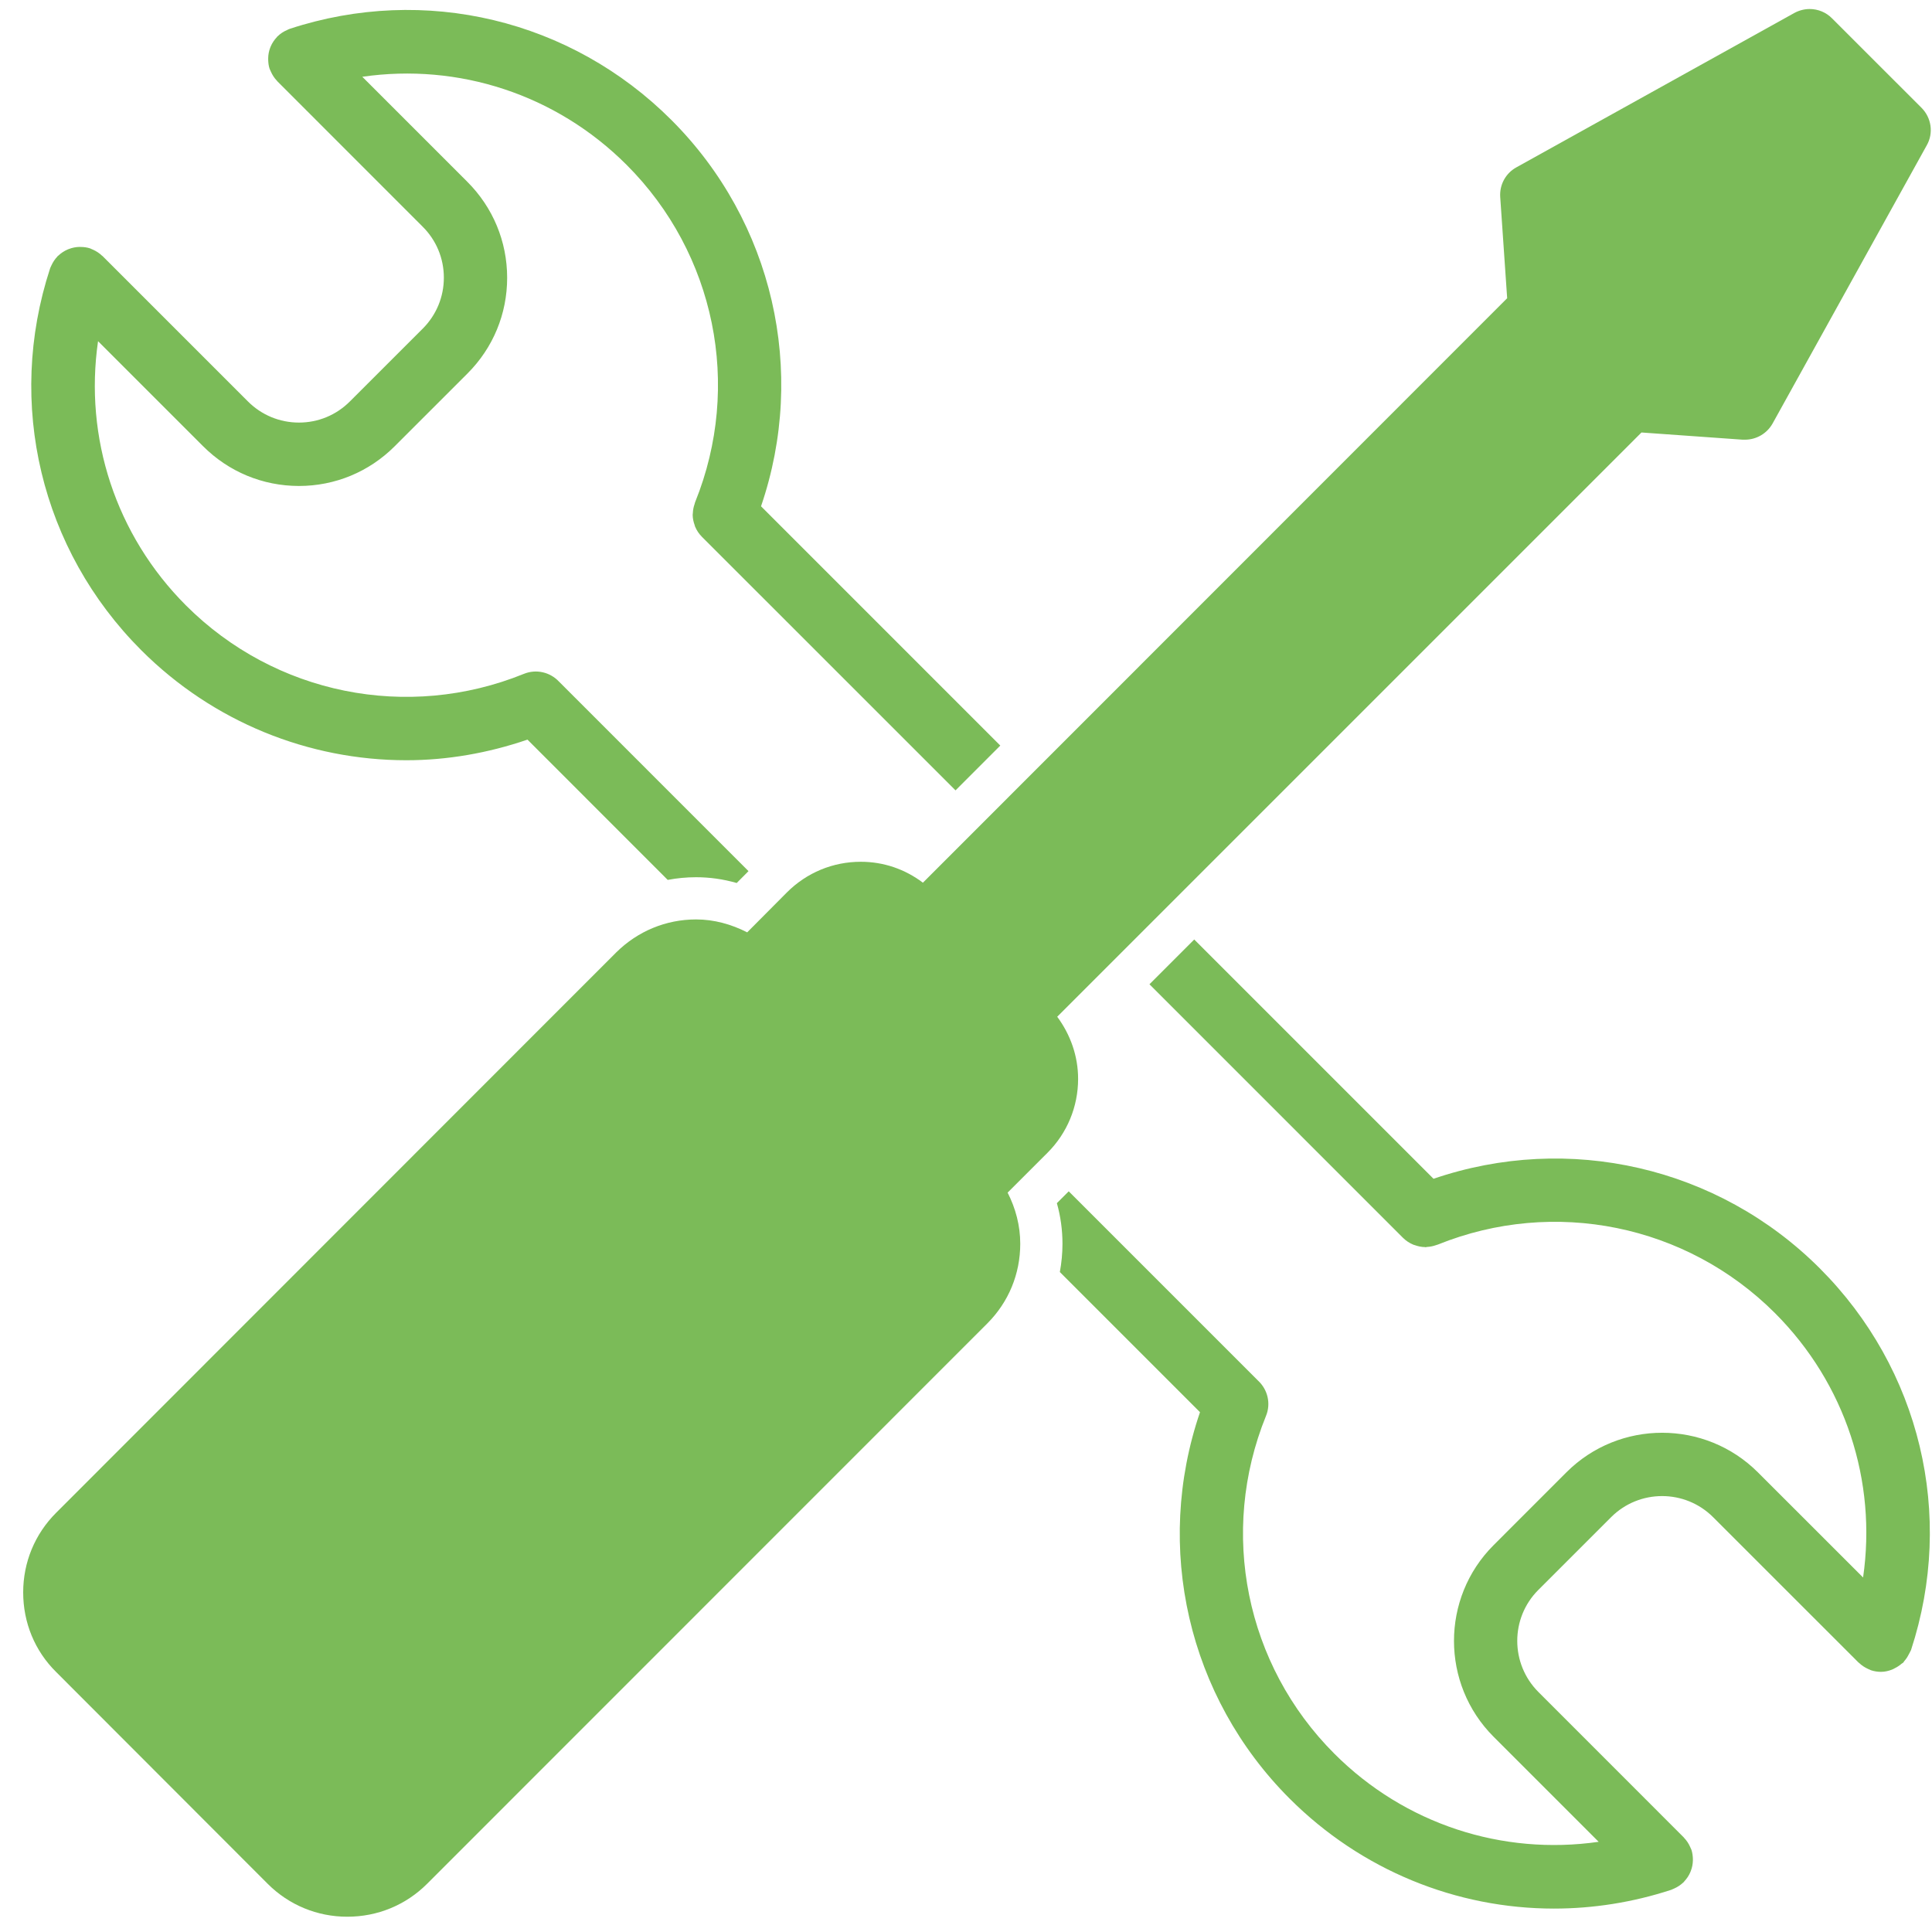 <?xml version="1.0" encoding="UTF-8"?>
<svg preserveAspectRatio="xMidYMid slice" xmlns="http://www.w3.org/2000/svg" xmlns:xlink="http://www.w3.org/1999/xlink" width="2px" height="2px" viewBox="0 0 76 76">
  <!-- Generator: Sketch 55.2 (78181) - https://sketchapp.com -->
  <title>icon-reduction-dechets</title>
  <desc>Created with Sketch.</desc>
  <g id="ecotrel---UI" stroke="none" stroke-width="1" fill="none" fill-rule="evenodd">
    <g id="ecotrel-layout-citoyen" transform="translate(-301, -1793)" fill="#7BBB58">
      <g id="Réduire-les-déchets-électriques" transform="translate(299, 1791)">
        <g id="Group-8" transform="translate(2.424, 1.939)">
          <g id="Group-3" transform="translate(0, 0.244)">
            <path d="M71.648,0.543 C71.41,0.299 71.089,0.172 70.765,0.172 C70.558,0.172 70.351,0.224 70.161,0.327 L59.23,6.398 C58.805,6.631 58.557,7.086 58.591,7.57 L58.864,11.548 L35.881,34.54 C35.175,34.007 34.336,33.717 33.438,33.717 C32.342,33.717 31.312,34.142 30.531,34.922 L28.969,36.493 C28.347,36.176 27.666,35.985 26.959,35.985 C25.77,35.985 24.66,36.45 23.819,37.28 L1.784,59.326 C0.944,60.165 0.488,61.278 0.488,62.458 C0.488,63.646 0.944,64.759 1.784,65.589 L10.107,73.922 C10.945,74.759 12.058,75.216 13.237,75.216 C14.426,75.216 15.539,74.759 16.378,73.92 L38.416,51.876 C39.253,51.036 39.71,49.932 39.71,48.742 C39.71,48.029 39.528,47.348 39.213,46.732 L40.783,45.163 C41.556,44.39 41.986,43.352 41.986,42.256 C41.986,41.367 41.687,40.519 41.164,39.813 L64.147,16.83 L68.126,17.113 L68.218,17.113 C68.667,17.113 69.082,16.873 69.306,16.475 L75.37,5.533 C75.644,5.051 75.553,4.447 75.162,4.056 L71.648,0.543 Z" id="Fill-1"></path>
          </g>
          <path d="M15.561,29.967 C17.157,29.967 18.764,29.69 20.326,29.156 L25.842,34.674 C26.208,34.605 26.58,34.569 26.96,34.569 C27.495,34.569 28.028,34.644 28.556,34.796 L29.02,34.329 L21.561,26.869 C21.219,26.507 20.678,26.369 20.186,26.568 C15.607,28.428 10.389,27.373 6.894,23.879 C4.124,21.108 2.885,17.268 3.433,13.482 L7.564,17.613 C8.571,18.62 9.908,19.176 11.333,19.178 L11.336,19.178 C12.757,19.178 14.094,18.623 15.1,17.618 L17.968,14.751 C18.973,13.745 19.528,12.408 19.526,10.983 C19.525,9.562 18.969,8.222 17.962,7.215 L13.828,3.081 C17.612,2.533 21.451,3.772 24.226,6.547 C27.712,10.032 28.769,15.234 26.925,19.804 C26.913,19.832 26.907,19.859 26.9,19.888 C26.858,20.005 26.836,20.122 26.831,20.24 C26.831,20.265 26.824,20.292 26.824,20.317 C26.826,20.456 26.856,20.593 26.903,20.721 C26.909,20.74 26.911,20.759 26.92,20.778 C26.981,20.924 27.07,21.058 27.183,21.172 C27.184,21.174 27.184,21.175 27.184,21.175 L27.187,21.178 C27.188,21.178 27.188,21.179 27.191,21.181 L37.164,31.152 L38.925,29.39 L29.513,19.977 C31.328,14.669 29.992,8.787 25.989,4.783 C22.036,0.829 16.285,-0.547 10.977,1.194 C10.957,1.201 10.942,1.209 10.922,1.216 C10.903,1.225 10.886,1.234 10.867,1.243 C10.727,1.304 10.605,1.383 10.502,1.485 C10.496,1.491 10.489,1.492 10.484,1.498 C10.477,1.503 10.475,1.513 10.468,1.521 C10.366,1.629 10.284,1.751 10.226,1.886 C10.217,1.906 10.212,1.921 10.204,1.941 C10.155,2.071 10.128,2.208 10.126,2.35 C10.124,2.371 10.126,2.389 10.126,2.409 C10.13,2.527 10.141,2.647 10.181,2.765 C10.188,2.783 10.197,2.801 10.205,2.819 C10.212,2.838 10.222,2.856 10.23,2.875 C10.291,3.013 10.371,3.136 10.472,3.24 C10.477,3.244 10.478,3.253 10.484,3.257 L16.201,8.976 C16.739,9.511 17.036,10.225 17.036,10.983 C17.036,11.74 16.742,12.451 16.206,12.988 L13.338,15.854 C12.804,16.389 12.092,16.684 11.336,16.684 C10.577,16.684 9.864,16.388 9.326,15.85 L3.61,10.134 C3.603,10.127 3.596,10.125 3.59,10.12 C3.487,10.021 3.363,9.939 3.227,9.879 C3.207,9.87 3.189,9.861 3.169,9.855 C3.15,9.847 3.133,9.835 3.114,9.83 C2.995,9.792 2.877,9.777 2.76,9.776 C2.739,9.774 2.72,9.773 2.7,9.774 C2.558,9.777 2.421,9.805 2.292,9.854 C2.271,9.861 2.253,9.867 2.235,9.876 C2.101,9.934 1.978,10.015 1.873,10.115 C1.864,10.124 1.853,10.125 1.846,10.134 C1.839,10.139 1.838,10.147 1.834,10.152 C1.733,10.256 1.654,10.379 1.593,10.514 C1.584,10.535 1.575,10.553 1.566,10.572 C1.559,10.592 1.548,10.609 1.544,10.627 C-0.192,15.938 1.185,21.69 5.133,25.639 C7.96,28.465 11.723,29.967 15.561,29.967" id="Fill-4"></path>
          <path d="M55.967,46.431 L46.554,37.018 L44.793,38.78 L54.763,48.751 C54.765,48.752 54.766,48.755 54.769,48.756 L54.77,48.759 C54.772,48.759 54.773,48.759 54.773,48.76 C54.887,48.873 55.022,48.961 55.169,49.022 C55.185,49.031 55.205,49.033 55.226,49.04 C55.354,49.086 55.488,49.117 55.628,49.118 C55.637,49.118 55.644,49.124 55.651,49.124 C55.67,49.124 55.691,49.114 55.709,49.113 C55.825,49.107 55.943,49.085 56.059,49.044 C56.087,49.035 56.113,49.029 56.141,49.018 C60.712,47.175 65.915,48.232 69.401,51.717 C72.174,54.492 73.414,58.332 72.865,62.115 L68.731,57.983 C66.654,55.904 63.273,55.902 61.196,57.977 L58.328,60.846 C56.252,62.922 56.254,66.304 58.332,68.382 L62.463,72.513 C58.679,73.059 54.839,71.821 52.068,69.049 C48.573,65.554 47.519,60.338 49.378,55.757 C49.578,55.268 49.44,54.726 49.076,54.383 L41.617,46.924 L41.151,47.39 C41.298,47.911 41.371,48.447 41.371,48.989 C41.371,49.366 41.334,49.737 41.268,50.1 L46.781,55.613 C44.966,60.924 46.301,66.809 50.306,70.813 C53.125,73.632 56.865,75.14 60.705,75.14 C62.245,75.14 63.799,74.898 65.317,74.402 C65.338,74.395 65.352,74.384 65.373,74.377 C65.392,74.371 65.409,74.362 65.429,74.353 C65.567,74.292 65.689,74.211 65.794,74.111 C65.799,74.107 65.805,74.104 65.81,74.098 C65.819,74.091 65.82,74.083 65.827,74.075 C65.927,73.967 66.011,73.846 66.068,73.71 C66.078,73.692 66.083,73.674 66.09,73.655 C66.14,73.525 66.167,73.388 66.17,73.245 C66.171,73.225 66.17,73.207 66.17,73.186 C66.166,73.068 66.152,72.949 66.114,72.831 C66.107,72.811 66.096,72.796 66.09,72.777 C66.082,72.757 66.074,72.739 66.064,72.719 C66.004,72.58 65.922,72.459 65.822,72.355 C65.816,72.349 65.815,72.342 65.809,72.338 L60.093,66.62 C58.985,65.511 58.984,63.712 60.088,62.607 L62.956,59.74 C64.062,58.636 65.862,58.637 66.968,59.745 L72.686,65.461 C72.691,65.467 72.698,65.468 72.705,65.474 C72.808,65.573 72.931,65.655 73.067,65.716 C73.088,65.724 73.105,65.733 73.124,65.74 C73.143,65.748 73.159,65.758 73.177,65.765 C73.307,65.807 73.438,65.827 73.567,65.827 C73.716,65.827 73.86,65.794 73.995,65.742 C74.037,65.729 74.072,65.705 74.111,65.685 C74.21,65.637 74.299,65.578 74.384,65.504 C74.402,65.488 74.428,65.481 74.448,65.461 C74.464,65.443 74.47,65.421 74.487,65.403 C74.559,65.323 74.616,65.233 74.665,65.135 C74.686,65.091 74.714,65.054 74.73,65.01 C74.736,64.994 74.746,64.983 74.751,64.969 C76.49,59.661 75.115,53.908 71.162,49.955 C67.159,45.951 61.278,44.616 55.967,46.431" id="Fill-6"></path>
        </g>
      </g>
    </g>
  </g>
</svg>
